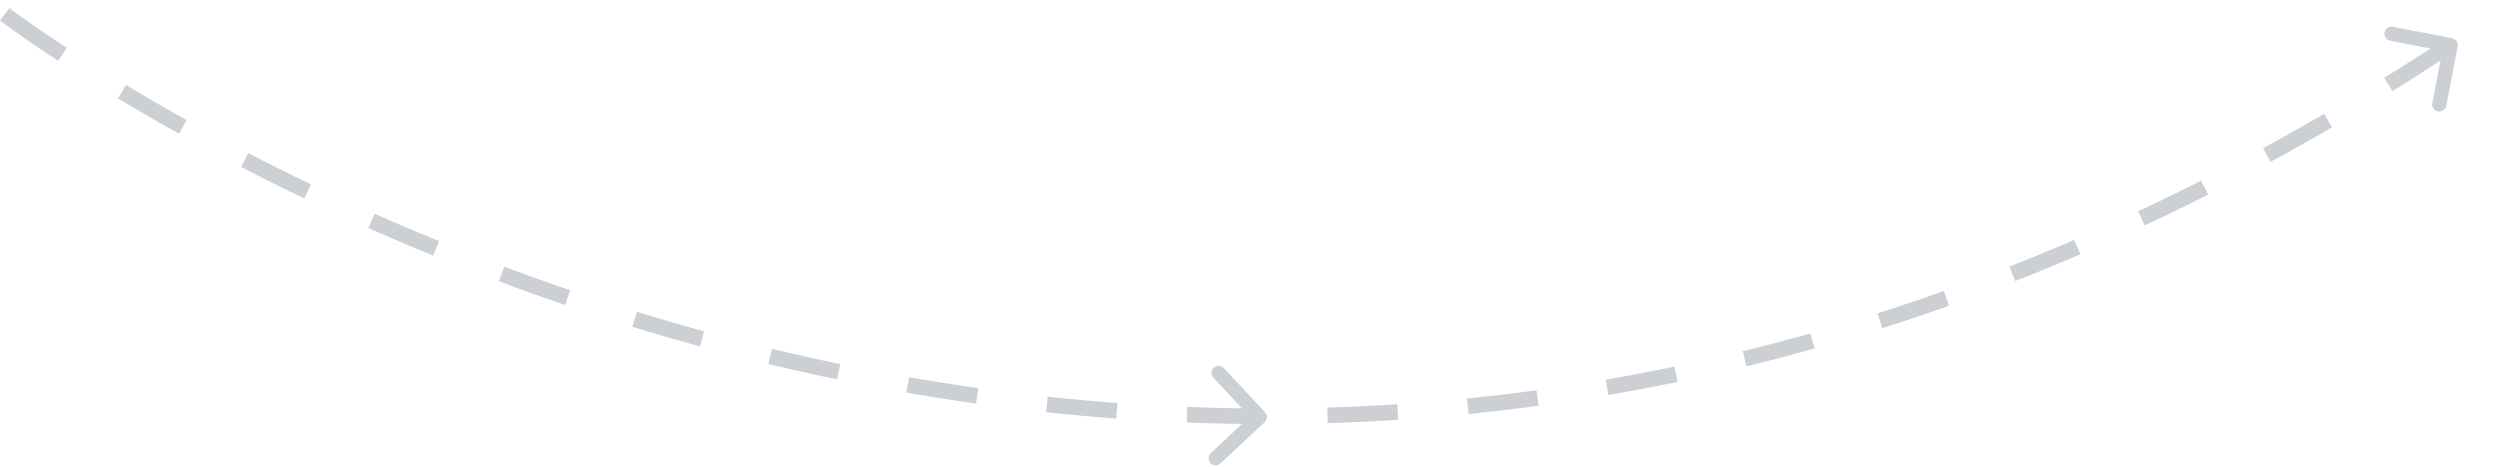 <svg xmlns="http://www.w3.org/2000/svg" width="320.182" height="59.808" viewBox="0 0 320.182 59.808"><g transform="translate(-358.138 -1018.559)" opacity="0.2"><path d="M10801.609-109.064s150.993,115.828,319.006,0" transform="translate(-10442.863 1129.46)" fill="none" stroke="#01132d" stroke-width="2" stroke-dasharray="9"/><path d="M16.334,12.563l-4.82-4.816a.906.906,0,0,1,0-1.286.918.918,0,0,1,1.289,0l5.461,5.457a.909.909,0,0,1,.027,1.255l-5.484,5.5a.91.91,0,0,1-1.289-1.286Z" transform="translate(502.312 1058.798) rotate(2)" fill="#01132d"/><path d="M16.334,12.563l-4.82-4.816a.906.906,0,0,1,0-1.286.918.918,0,0,1,1.289,0l5.461,5.457a.909.909,0,0,1,.027,1.255l-5.484,5.5a.91.91,0,0,1-1.289-1.286Z" transform="matrix(0.829, -0.559, 0.559, 0.829, 650.383, 1023.784)" fill="#01132d"/></g></svg>